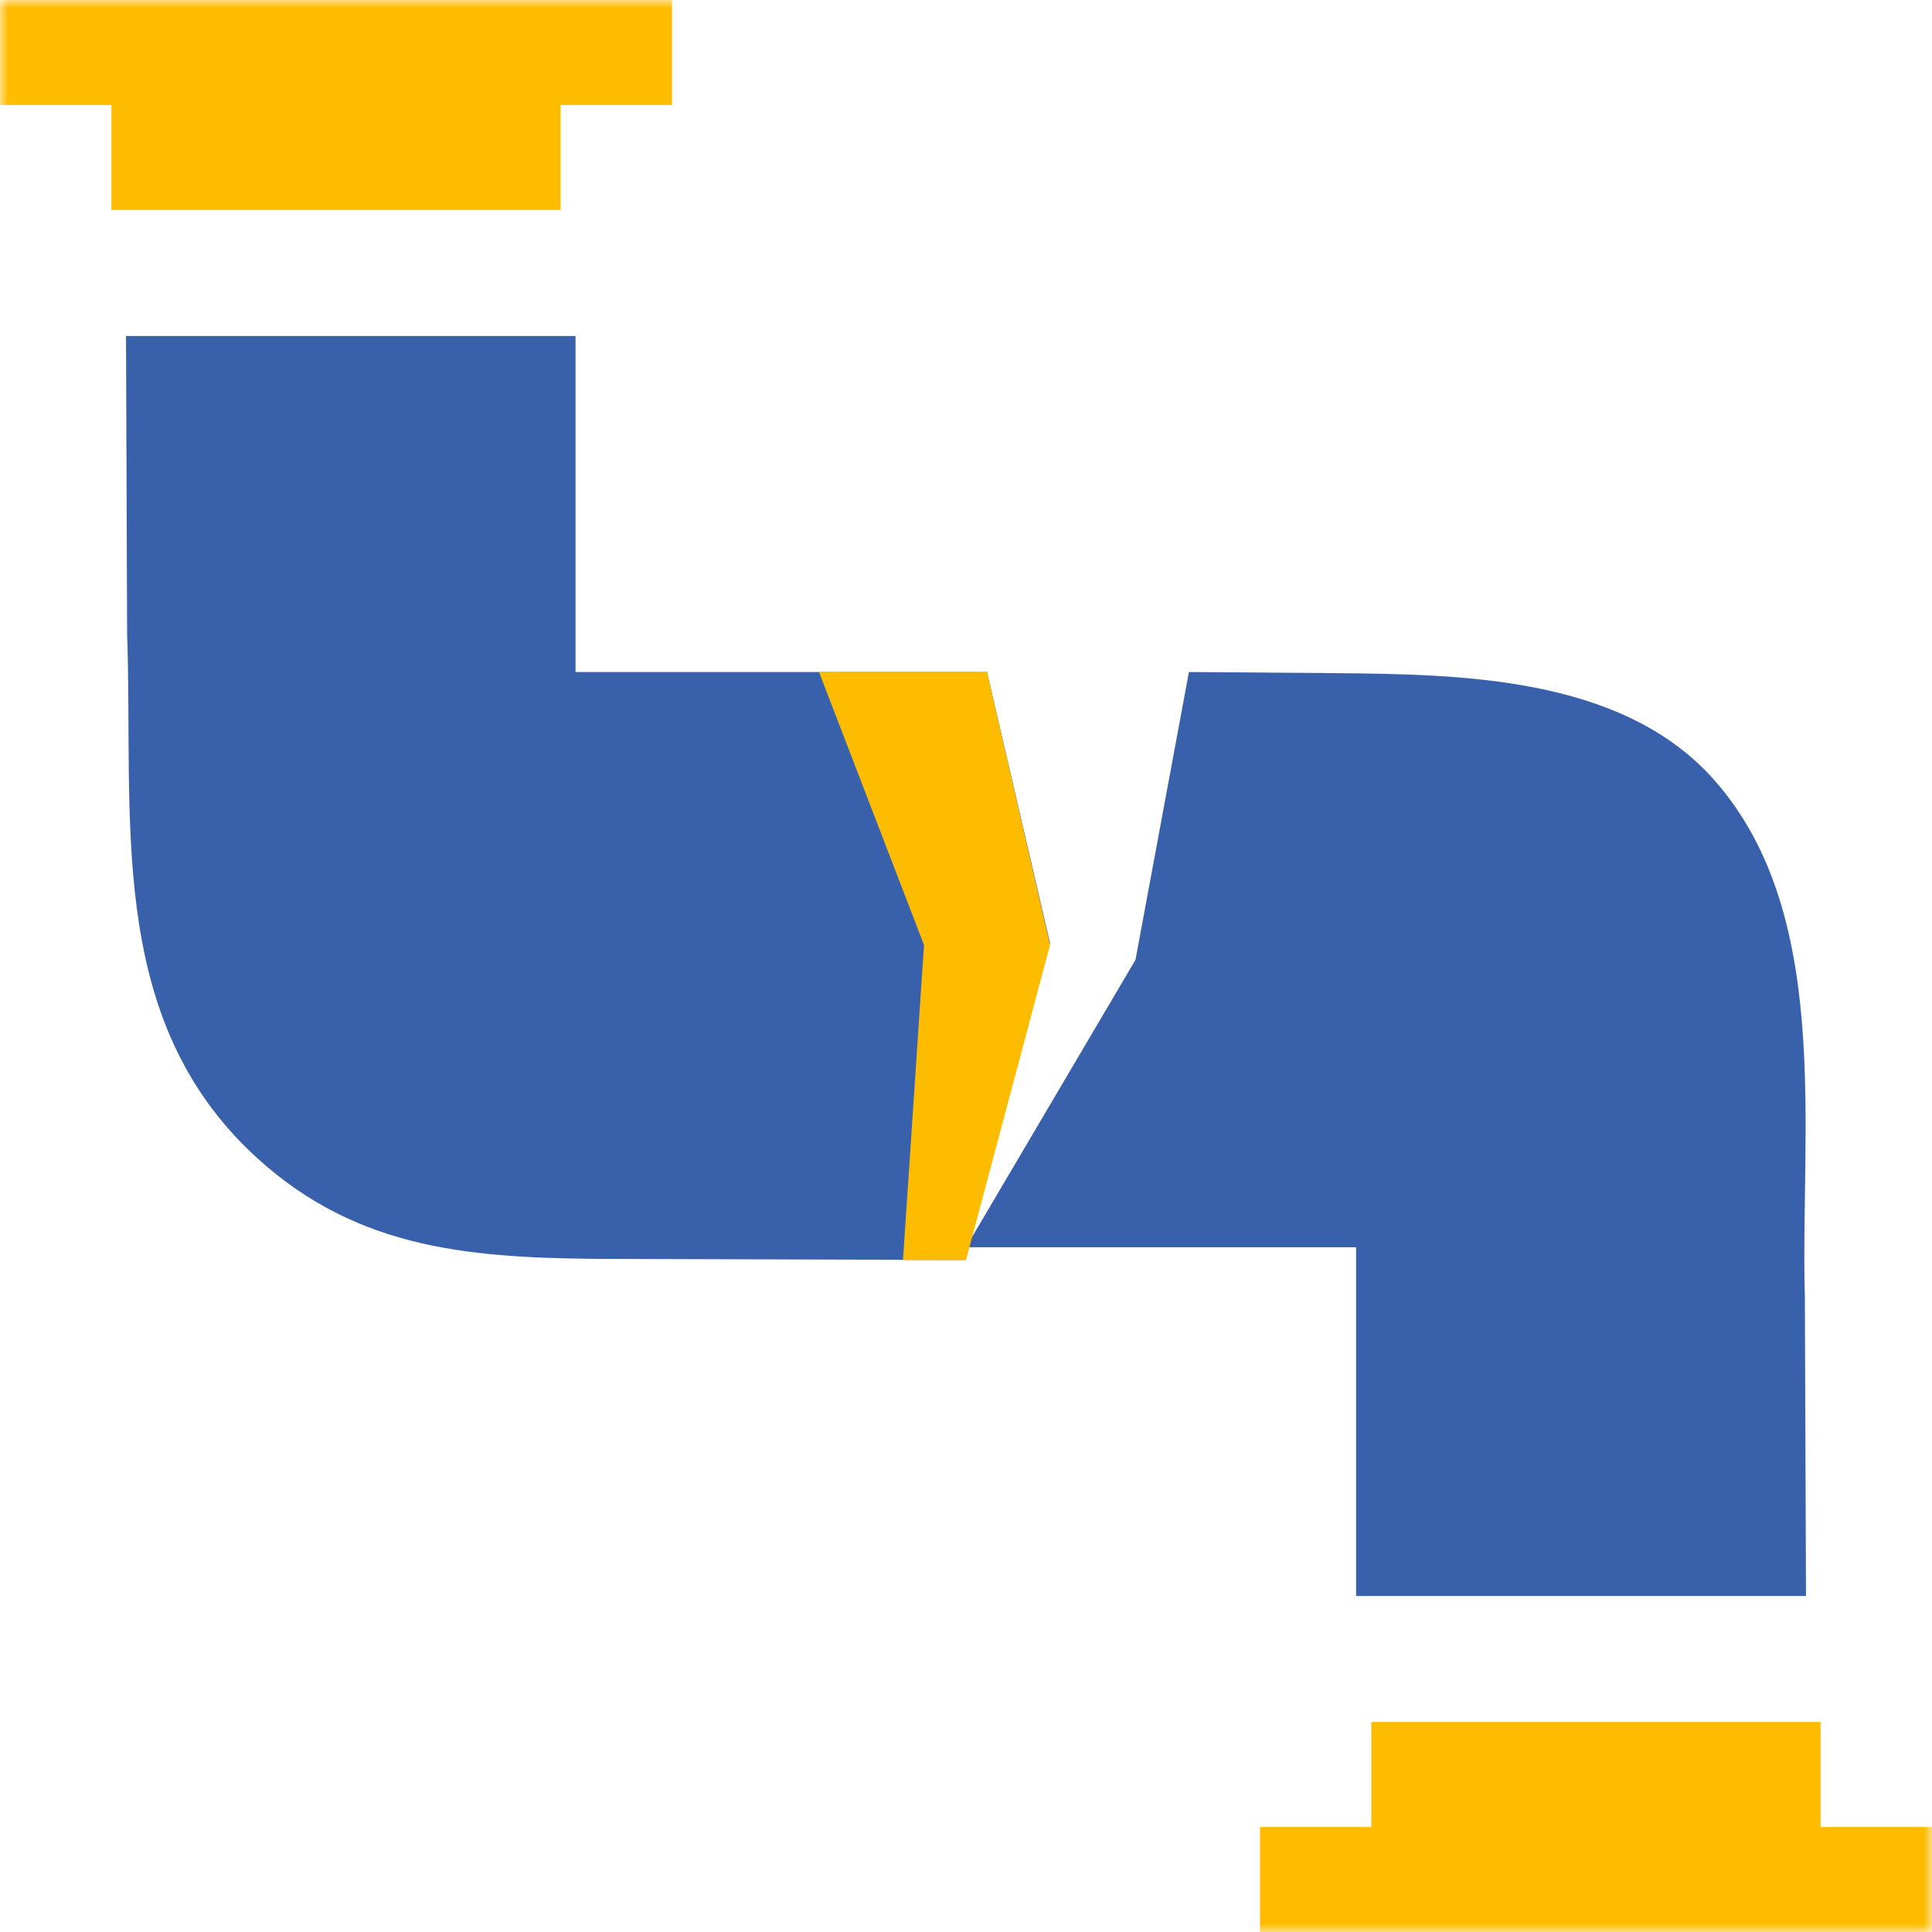 <svg width="118" height="118" viewBox="0 0 118 118" fill="none" xmlns="http://www.w3.org/2000/svg">
<g clip-path="url(#clip0_1313_88035)">
<mask id="mask0_1313_88035" style="mask-type:luminance" maskUnits="userSpaceOnUse" x="0" y="0" width="118" height="118">
<path d="M118 0H0V118H118V0Z" fill="white"/>
</mask>
<g mask="url(#mask0_1313_88035)">
<path d="M0 3.207V6.413H3.401H6.803V9.62V12.826H20.522H34.241V9.62V6.413H37.642H41.044V3.207V0H20.522H0V3.207Z" fill="#FEBC00"/>
<path d="M7.764 38.709C8.154 49.97 6.514 61.745 15.11 70.169C21.328 76.226 28.352 76.804 36.354 76.887L58.959 76.957L64.131 57.598L60.283 41.044H41.044H35.152V31.172V20.522H21.435H7.696L7.764 38.709Z" fill="#3961AB"/>
<path d="M69.352 58.622L59 76.178H77.72H82.826V86.828V97.478H96.553H110.304L110.236 79.267C109.933 68.955 112.006 55.522 104.436 47.35C98.79 41.302 89.115 41.192 81.646 41.114L72.615 41.044L69.352 58.622Z" fill="#3961AB"/>
<path d="M83.759 108.38V111.587H80.358H76.957V114.793V118H97.478H118V114.793V111.587H114.599H111.197V108.38V105.174H97.478H83.759V108.38Z" fill="#FEBC00"/>
<path d="M50.022 41.044H60.283L64.131 57.717L59 76.957H55.152L56.435 57.717L50.022 41.044Z" fill="#FEBC00"/>
</g>
</g>
<defs>
<clipPath id="clip0_1313_88035">
<rect width="118" height="118" fill="white"/>
</clipPath>
</defs>
</svg>

